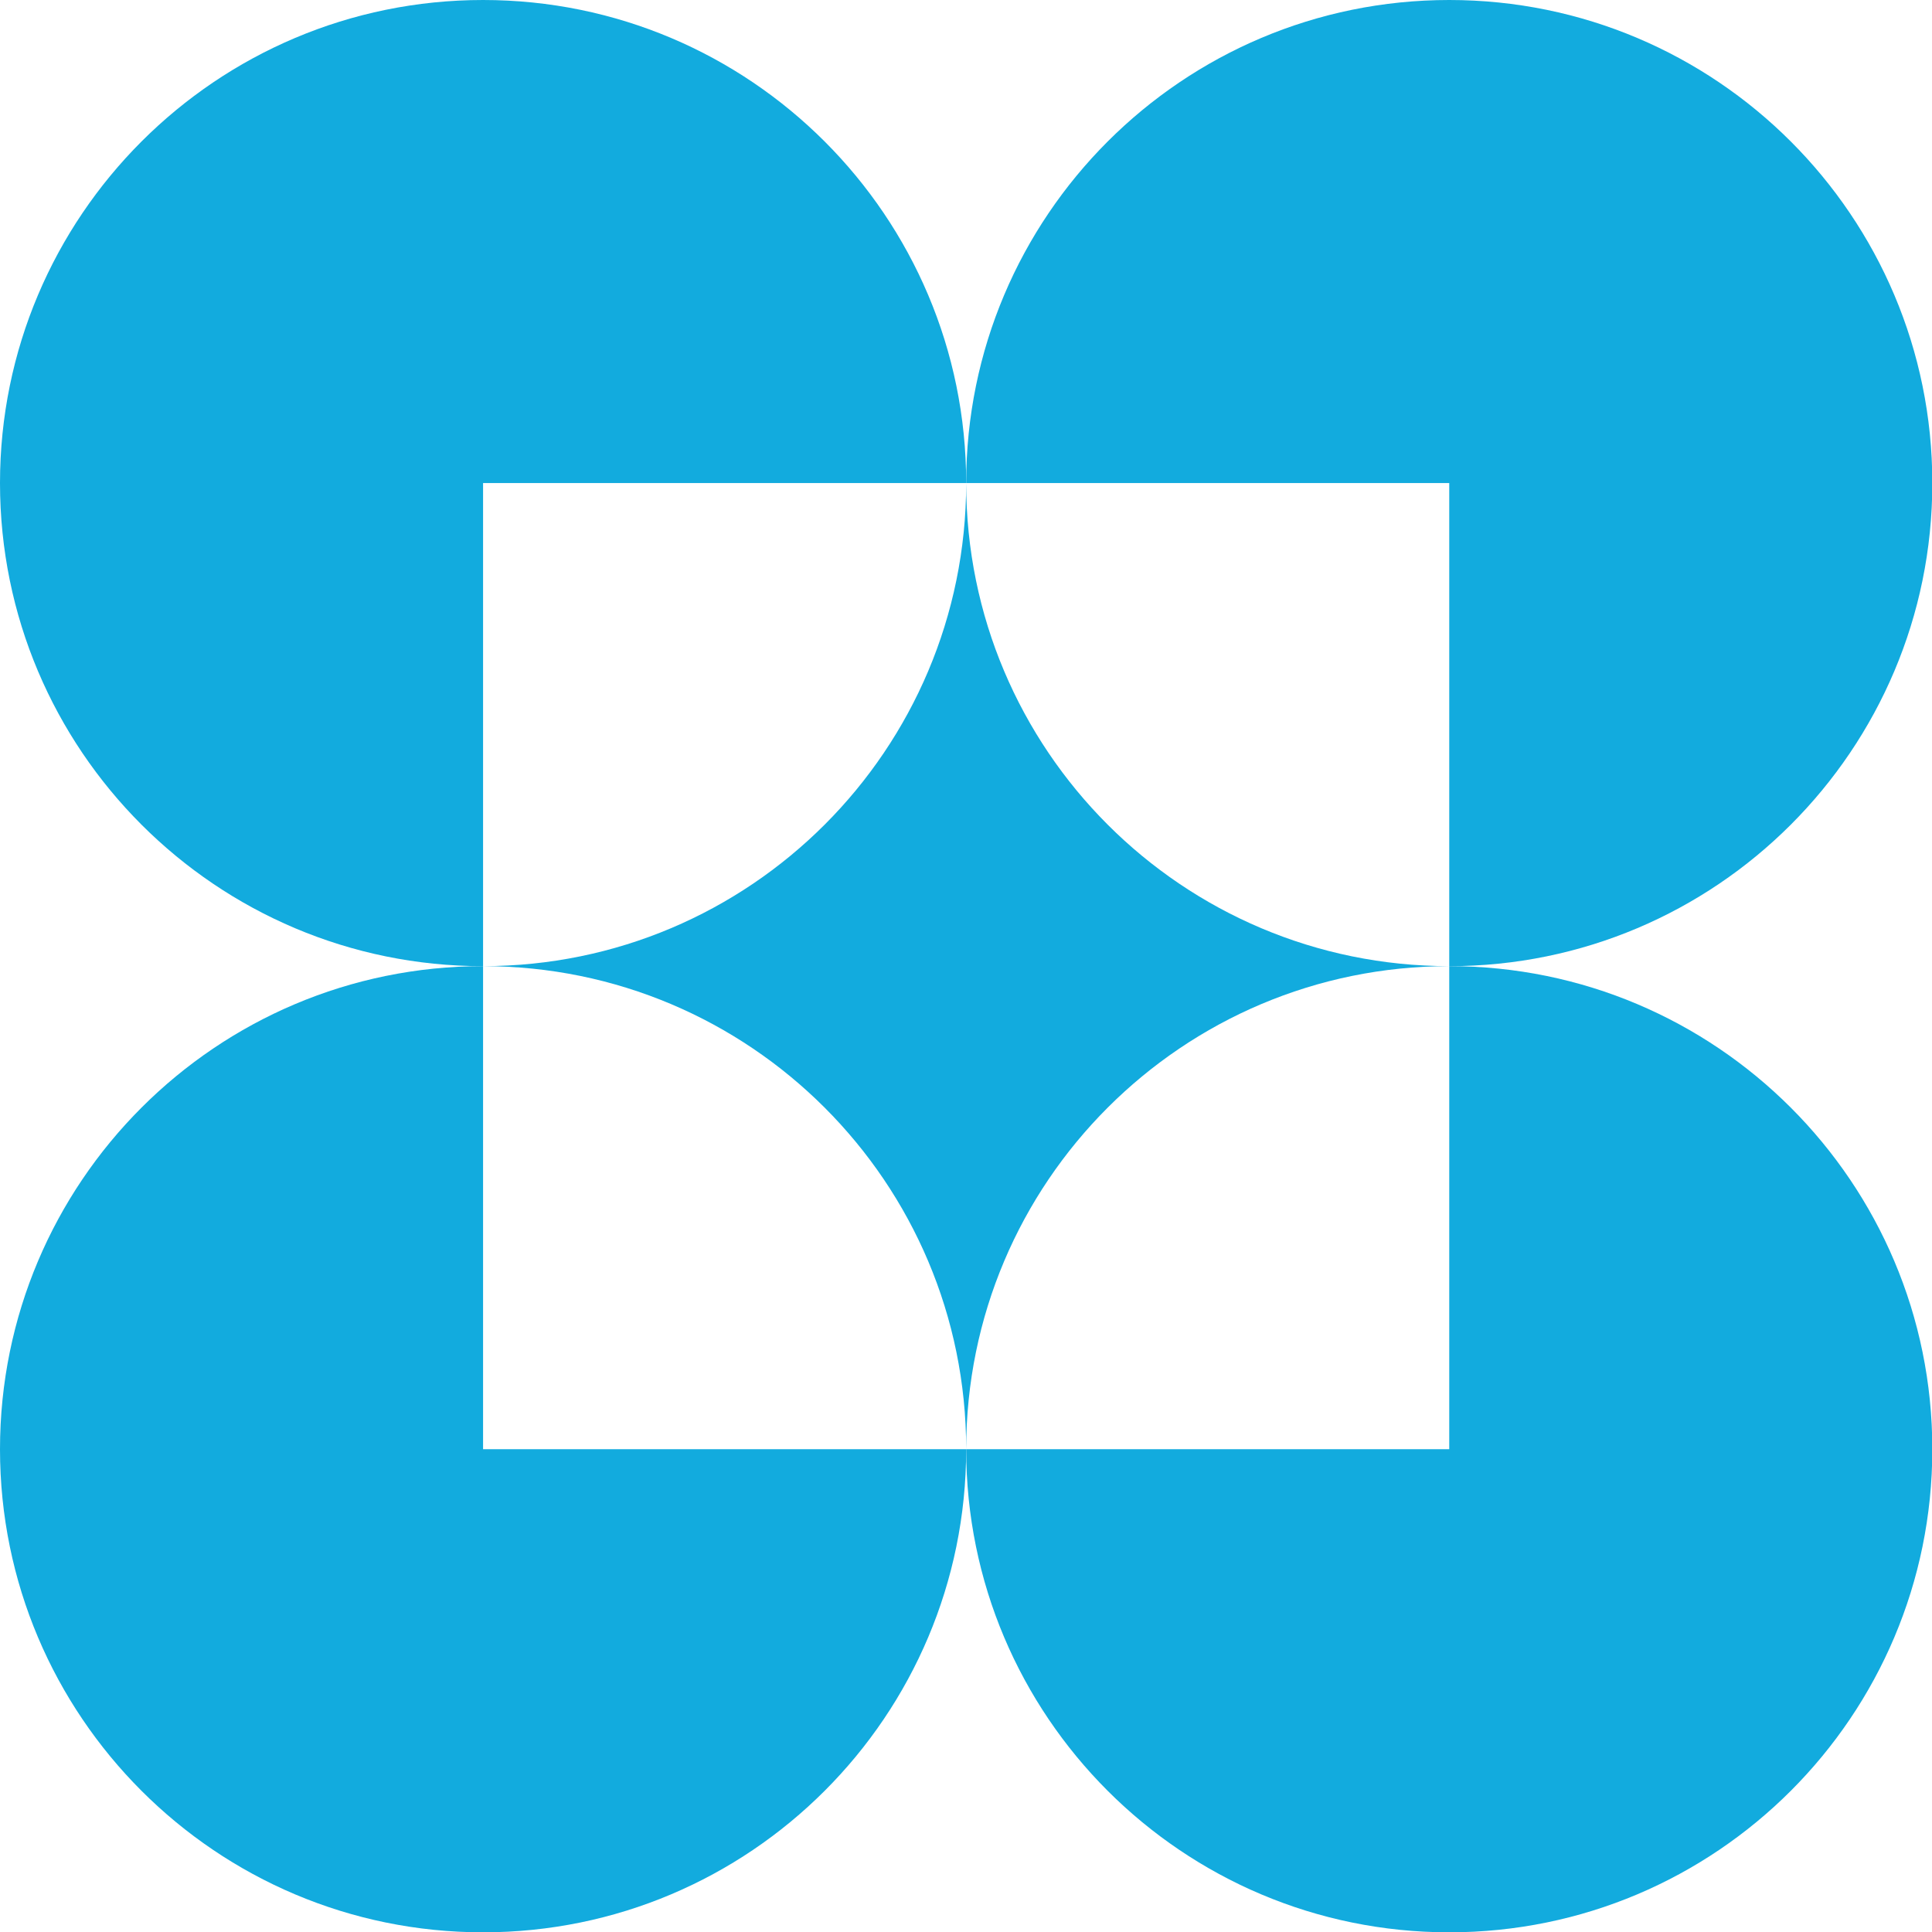 <svg width="55" height="55" viewBox="0 0 55 55" fill="none" xmlns="http://www.w3.org/2000/svg">
<g clip-path="url(#clip0_2746_116)">
<path d="M13.752 27.504C6.158 27.504 0 33.662 0 41.256C0 48.851 6.158 55.009 13.752 55.009C21.347 55.009 27.505 48.851 27.505 41.256H13.752V27.504Z" fill="#12ABDE"/>
<path d="M41.257 27.504V41.256H27.505C27.505 48.851 33.663 55.009 41.257 55.009C48.851 55.009 55.009 48.851 55.009 41.256C55.009 33.662 48.851 27.504 41.257 27.504Z" fill="#12ABDE"/>
<path d="M27.505 13.752C27.505 6.158 21.347 0 13.752 0C6.158 0 0 6.158 0 13.752C0 21.347 6.158 27.505 13.752 27.505V13.752H27.505Z" fill="#12ABDE"/>
<path d="M41.257 27.505C48.851 27.505 55.009 21.347 55.009 13.752C55.009 6.158 48.851 0 41.257 0C33.663 0 27.505 6.158 27.505 13.752H41.257V27.505Z" fill="#12ABDE"/>
<path d="M41.257 27.504C33.663 27.504 27.505 21.346 27.505 13.752C27.505 21.346 21.347 27.504 13.752 27.504C21.347 27.504 27.505 33.662 27.505 41.257C27.505 33.662 33.663 27.504 41.257 27.504Z" fill="#12ABDE"/>
</g>
<defs>
<clipPath id="clip0_2746_116">
<rect width="55" height="55" fill="white"/>
</clipPath>
</defs>
</svg>
